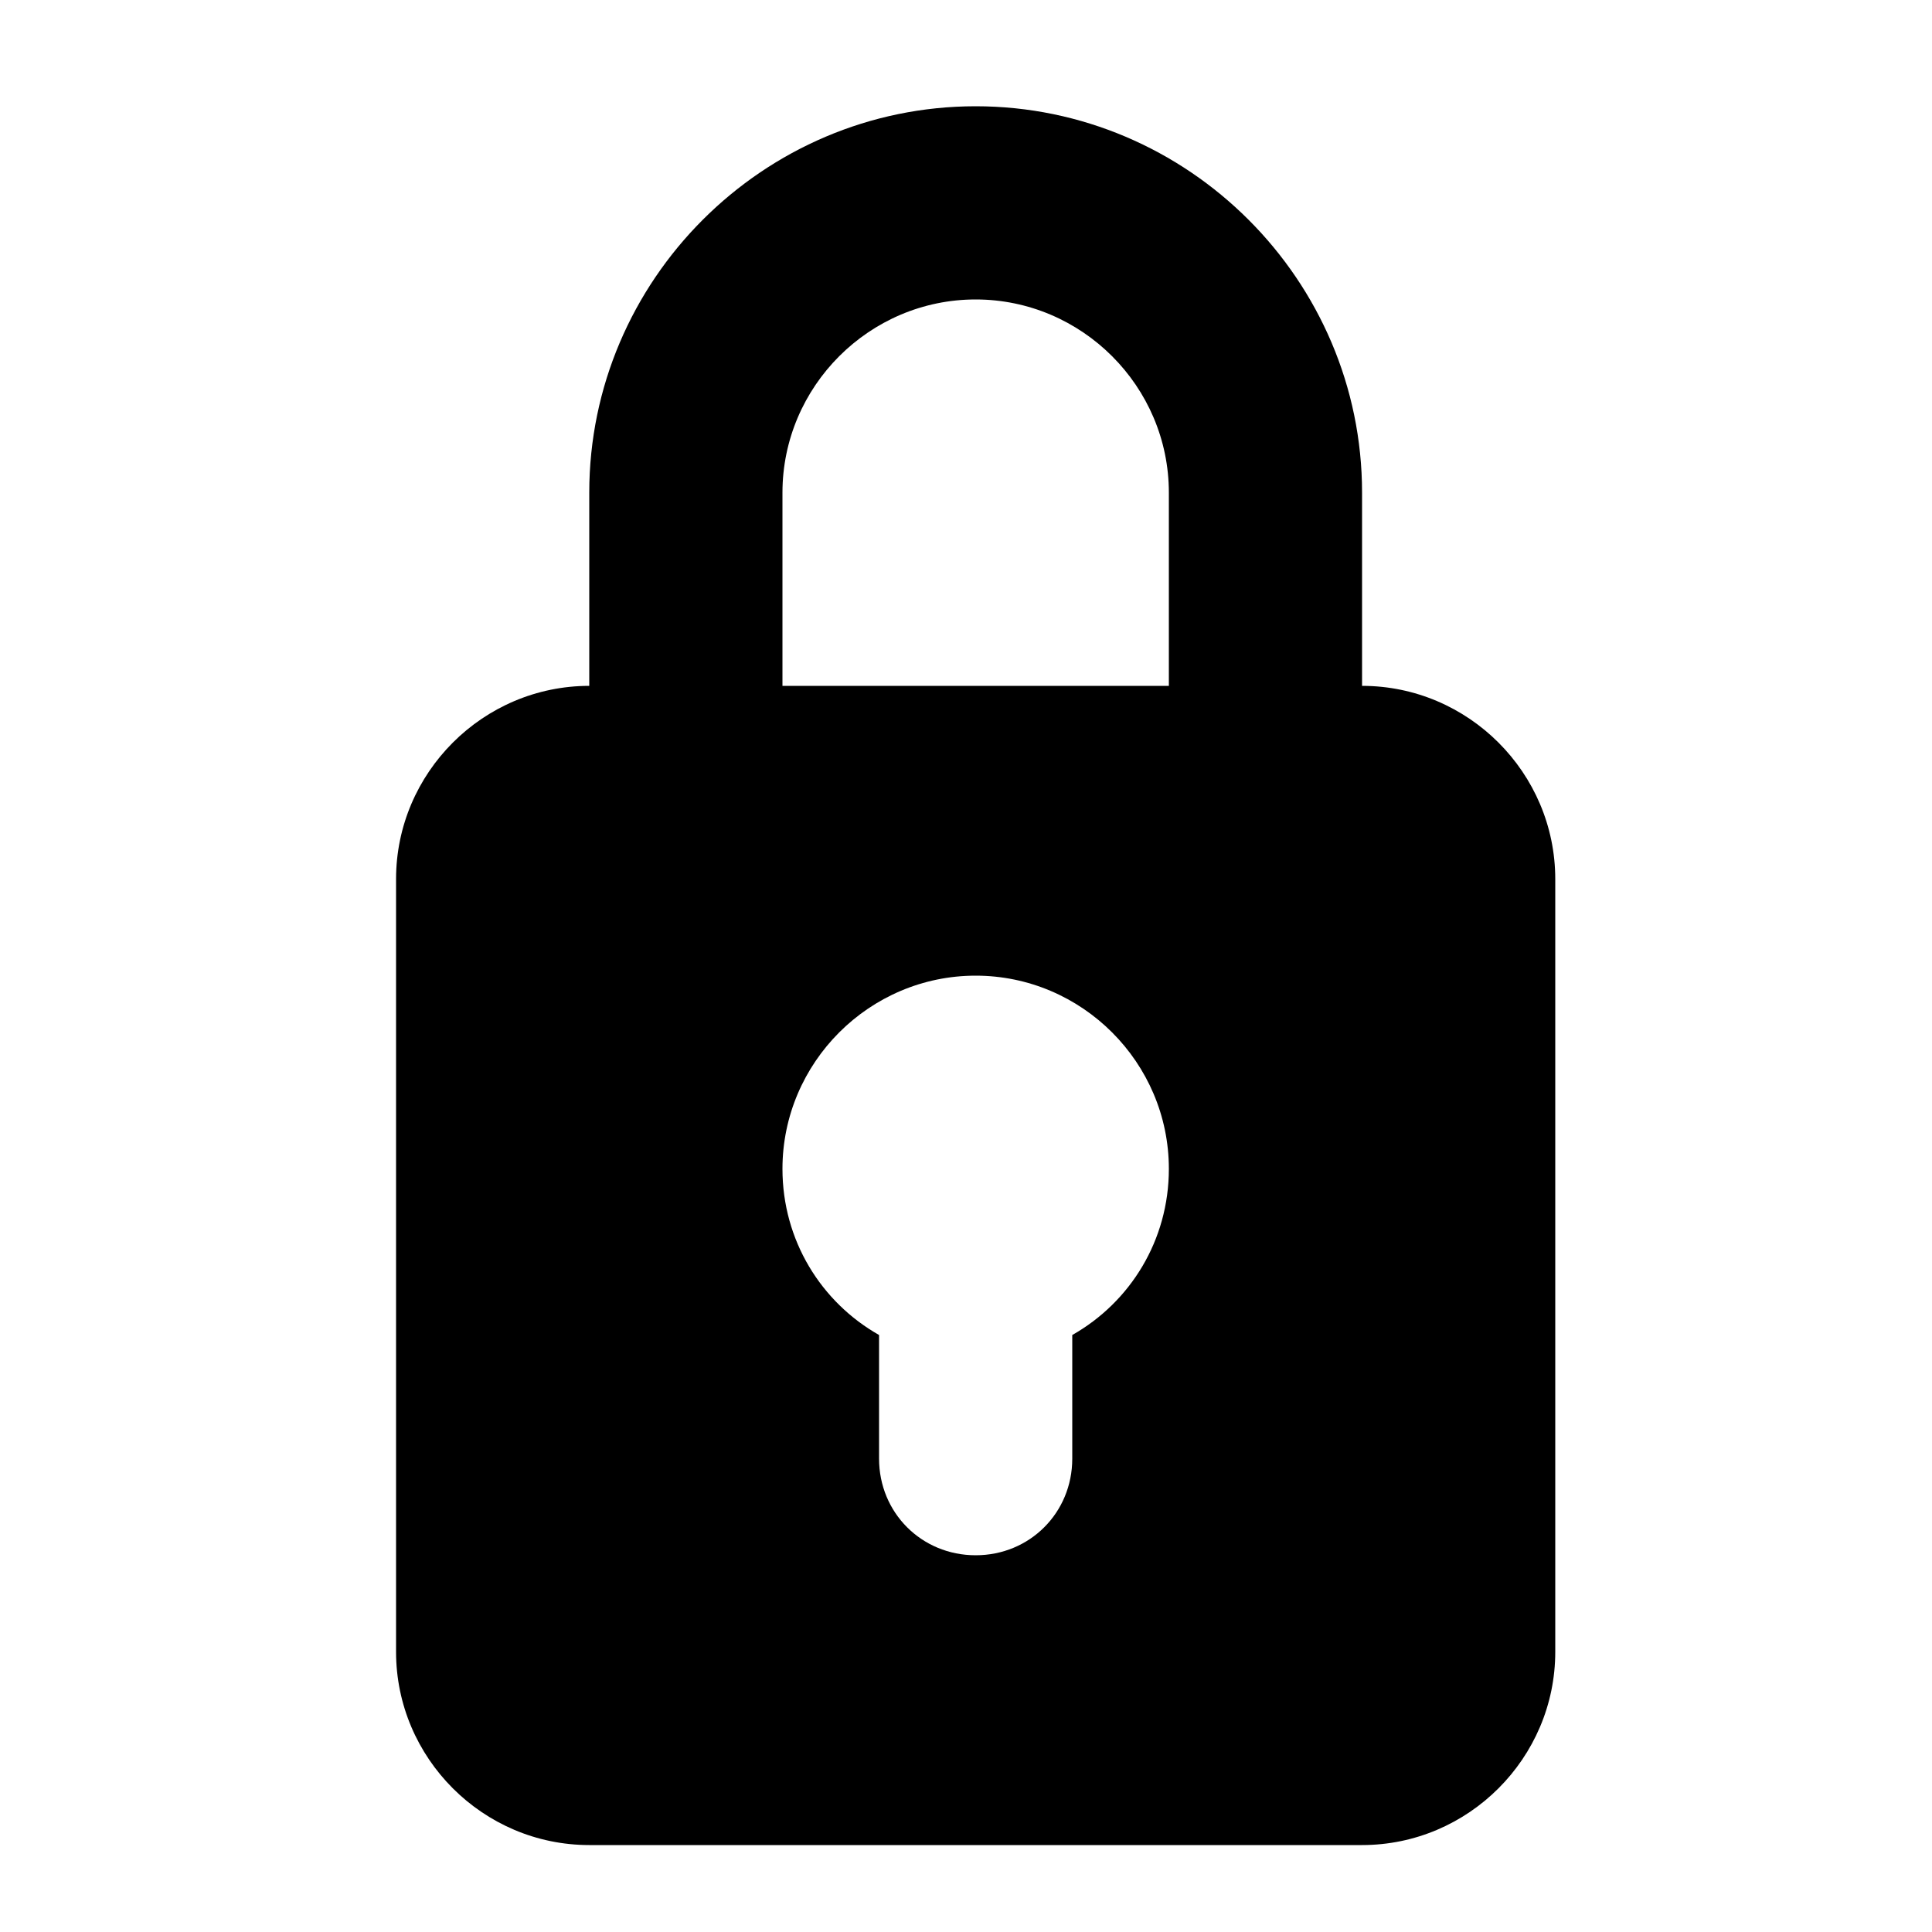 <svg height='300px' width='300px'  fill="#000000" xmlns="http://www.w3.org/2000/svg" xmlns:xlink="http://www.w3.org/1999/xlink" version="1.1" x="0px" y="0px" viewBox="0 0 100 100" style="enable-background:new 0 0 100 100;" xml:space="preserve"><style type="text/css">
	.st0{fill-rule:evenodd;clip-rule:evenodd;}
</style><path class="st0" d="M70.5,95.5h-40c-5.5,0-10-4.5-10-10v-40c0-5.5,4.5-10,10-10v-10c0-11,9-20,20-20s20,9,20,20v10  c5.5,0,10,4.5,10,10v40C80.5,91,76,95.5,70.5,95.5z M60.5,25.5c0-5.5-4.5-10-10-10s-10,4.5-10,10v10h20V25.5z M50.5,50.5  c-5.5,0-10,4.5-10,10c0,3.7,2,6.9,5,8.6v6.4c0,2.8,2.2,5,5,5s5-2.2,5-5v-6.4c3-1.7,5-4.9,5-8.6C60.5,55,56,50.5,50.5,50.5z"></path></svg>